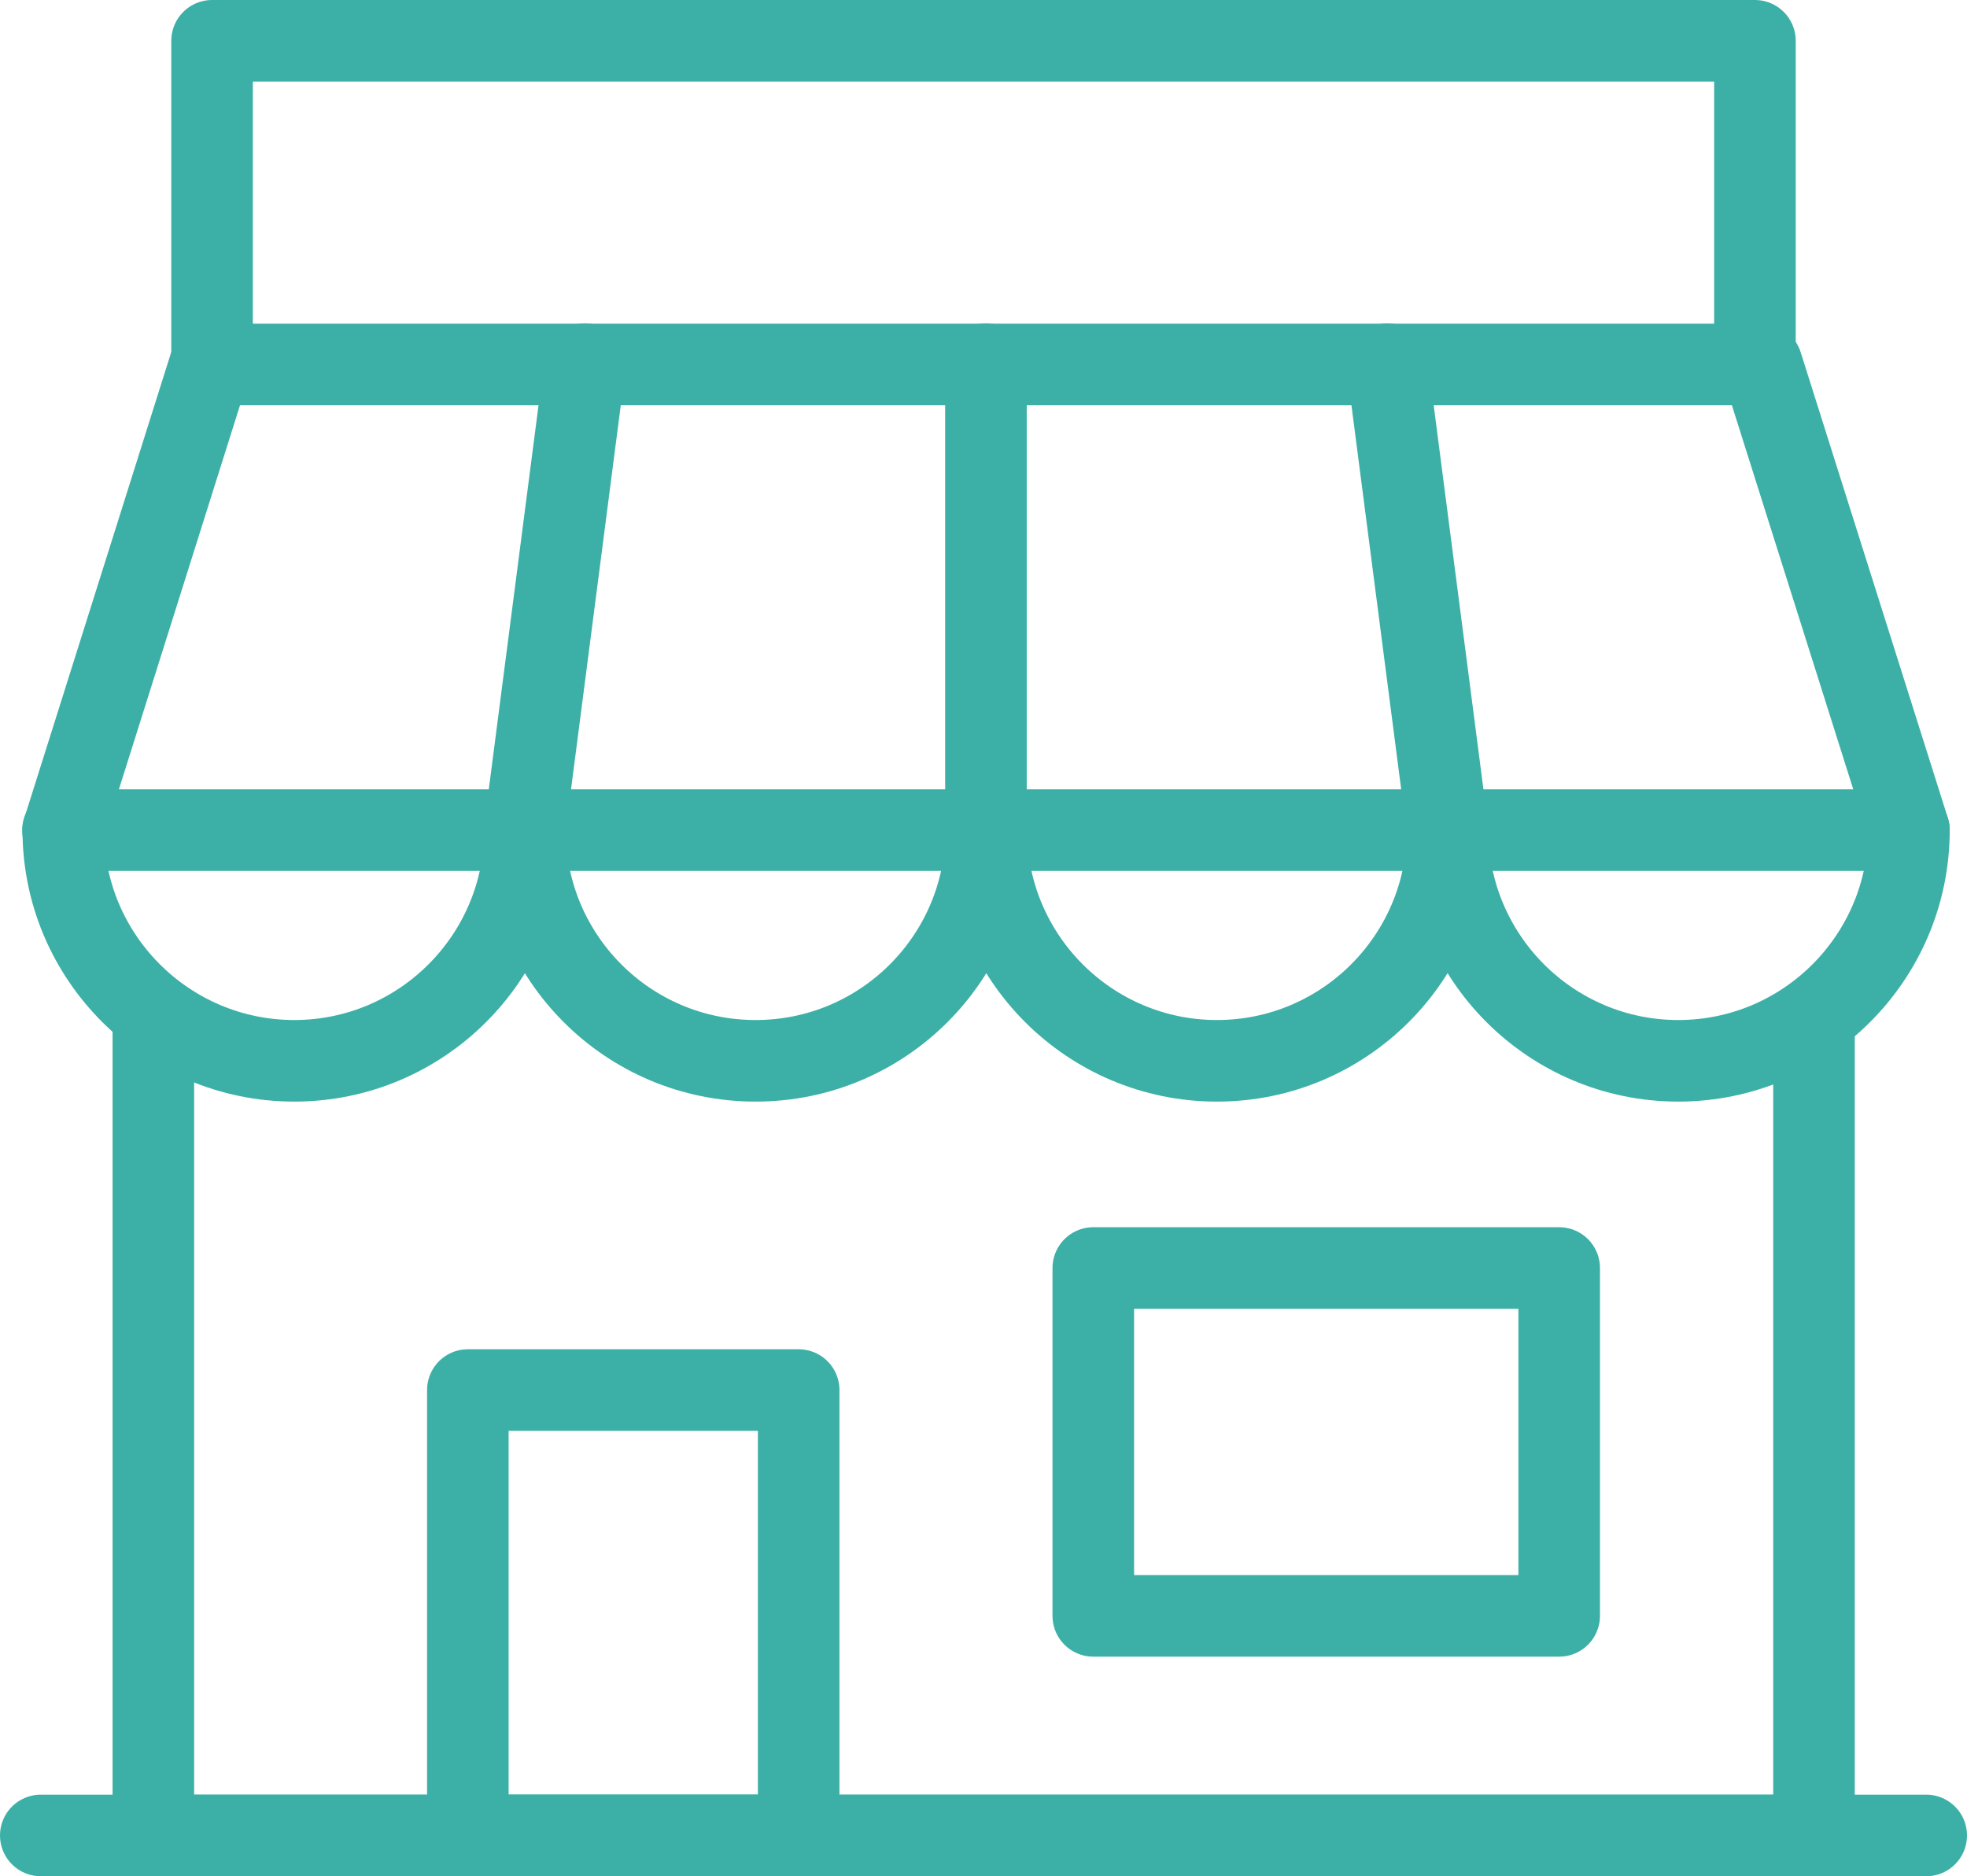 <?xml version="1.0" encoding="UTF-8"?>
<svg id="Calque_2" data-name="Calque 2" xmlns="http://www.w3.org/2000/svg" viewBox="0 0 60.29 57.5">
  <defs>
    <style>
      .cls-1 {
        fill: none;
        stroke: #3cb0a6;
        stroke-linecap: round;
        stroke-linejoin: round;
        stroke-width: 2.5px;
      }
    </style>
  </defs>
  <g id="Calque_1-2" data-name="Calque 1">
    <g>
      <polyline class="cls-1" points="6.5 11.16 6.5 1.25 53.79 1.25 53.79 11.16"/>
      <rect class="cls-1" x="14.34" y="42.6" width="10.14" height="13.65"/>
      <rect class="cls-1" x="33.51" y="38.86" width="14.28" height="10.66"/>
      <path class="cls-1" d="m58.51,25.44c0,3.9-3.17,7.07-7.07,7.07s-7.07-3.17-7.07-7.07c0,3.9-3.17,7.07-7.07,7.07s-7.07-3.17-7.07-7.07c0,3.9-3.16,7.07-7.07,7.07s-7.07-3.17-7.07-7.07c0,3.9-3.17,7.07-7.07,7.07s-7.08-3.17-7.08-7.07h0,0l4.5-14.27h47.56l4.51,14.27h0Z"/>
      <line class="cls-1" x1="58.51" y1="25.44" x2="1.93" y2="25.44"/>
      <line class="cls-1" x1="16.08" y1="25.44" x2="17.93" y2="11.16"/>
      <line class="cls-1" x1="44.37" y1="25.44" x2="42.52" y2="11.16"/>
      <line class="cls-1" x1="30.22" y1="25.44" x2="30.22" y2="11.16"/>
      <path class="cls-1" d="m55.6,31.7v24.55H4.7v-24.55"/>
      <line class="cls-1" x1="1.25" y1="56.25" x2="59.04" y2="56.25"/>
    </g>
  </g>
</svg>